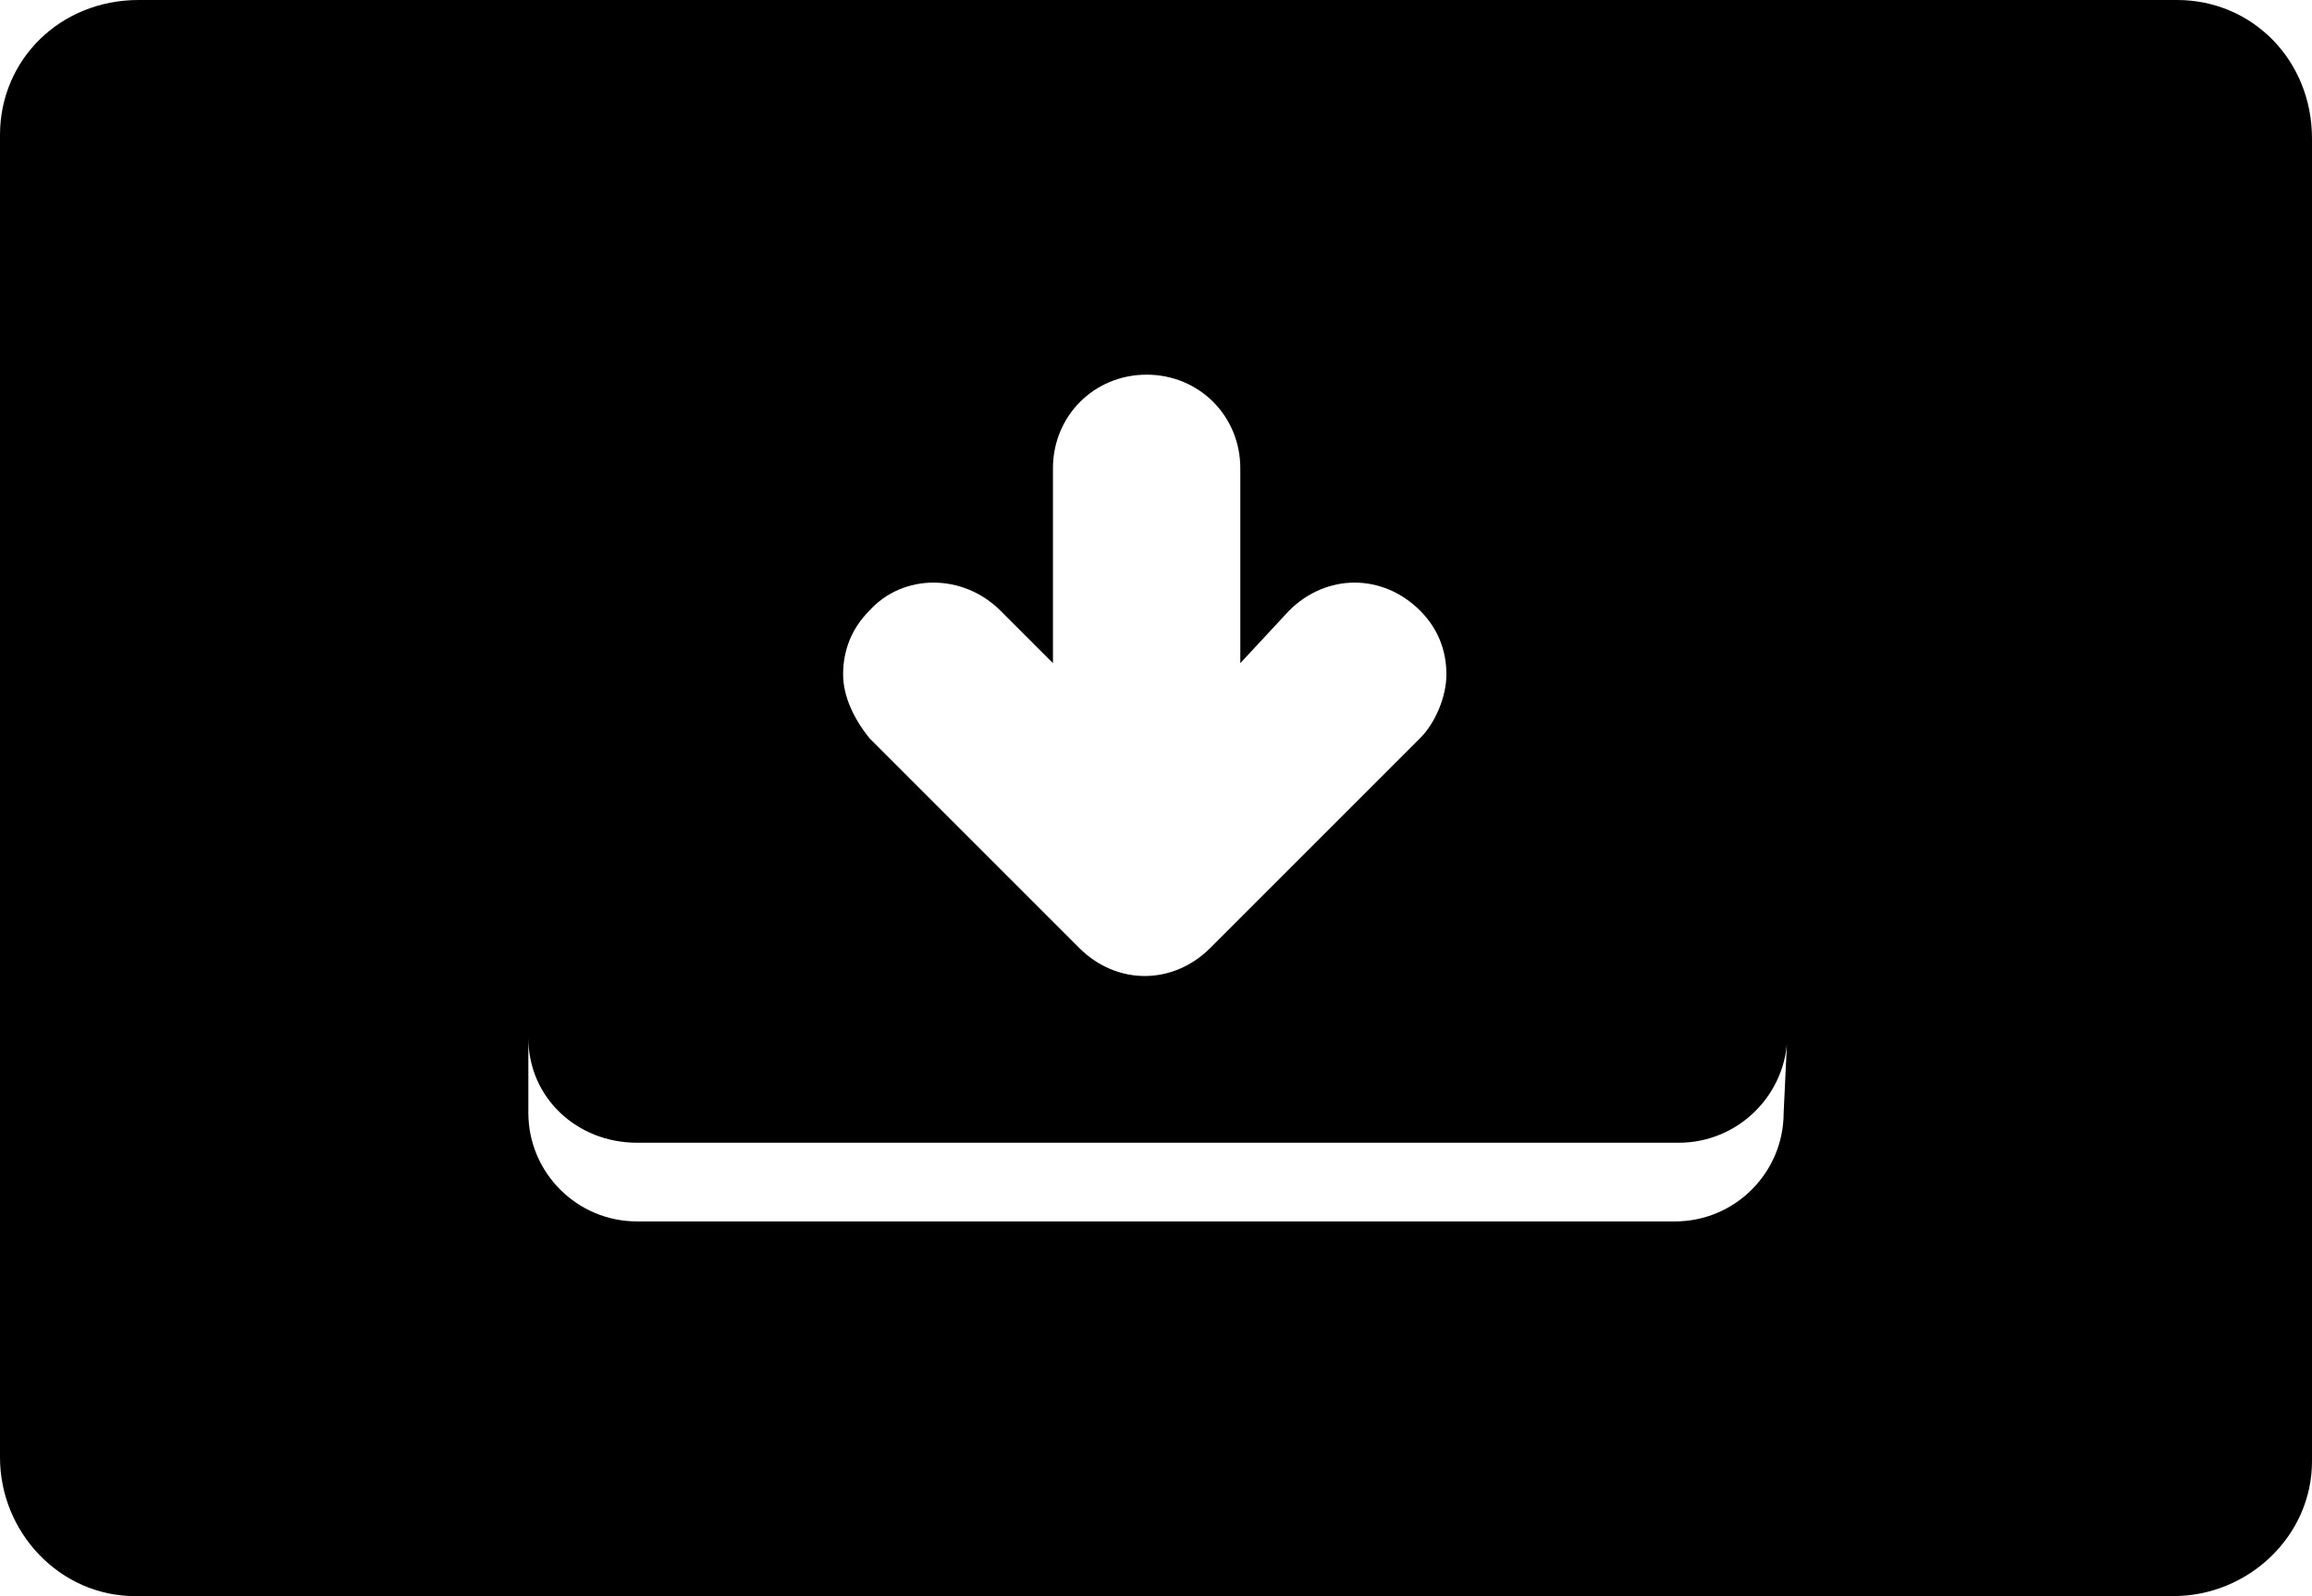 <?xml version="1.0" encoding="utf-8"?>
<!-- Generator: Adobe Illustrator 26.3.1, SVG Export Plug-In . SVG Version: 6.00 Build 0)  -->
<svg version="1.1" id="Layer_1" xmlns="http://www.w3.org/2000/svg" xmlns:xlink="http://www.w3.org/1999/xlink" x="0px" y="0px"
	 viewBox="0 0 61.7 42.6" style="enable-background:new 0 0 61.7 42.6;" xml:space="preserve">
<g id="Capa_2">
	<g id="Capa_1-2">
		<path d="M58.1,0H3.7C1.6,0,0,1.6,0,3.6c0,0,0,0,0,0v35.3c0,2,1.6,3.7,3.6,3.7c0,0,0,0,0,0h54.4c2,0,3.7-1.6,3.7-3.6v0V3.7
			C61.7,1.6,60.1,0,58.1,0C58.1,0,58.1,0,58.1,0z M23.2,16.3c0.9-1,2.5-1,3.5,0c0,0,0,0,0,0l1.4,1.4v-5.2c0-1.4,1.1-2.5,2.5-2.5
			c1.4,0,2.5,1.1,2.5,2.5c0,0,0,0,0,0v5.2l1.3-1.4c1-1,2.5-1,3.5,0c0.5,0.5,0.7,1.1,0.7,1.7c0,0.6-0.3,1.3-0.7,1.7l-5.6,5.6
			c-1,1-2.5,1-3.5,0c0,0,0,0,0,0l-5.6-5.6c-0.4-0.5-0.7-1.1-0.7-1.7C22.5,17.4,22.7,16.8,23.2,16.3z M47.6,29.7
			c0,1.6-1.3,2.9-2.9,2.9c0,0,0,0,0,0H17c-1.6,0-2.9-1.3-2.9-2.9c0,0,0,0,0,0v-2c0,1.6,1.3,2.8,2.9,2.8h27.8c1.6,0,2.9-1.3,2.9-2.9
			v0L47.6,29.7z"/>
	</g>
</g>
</svg>
